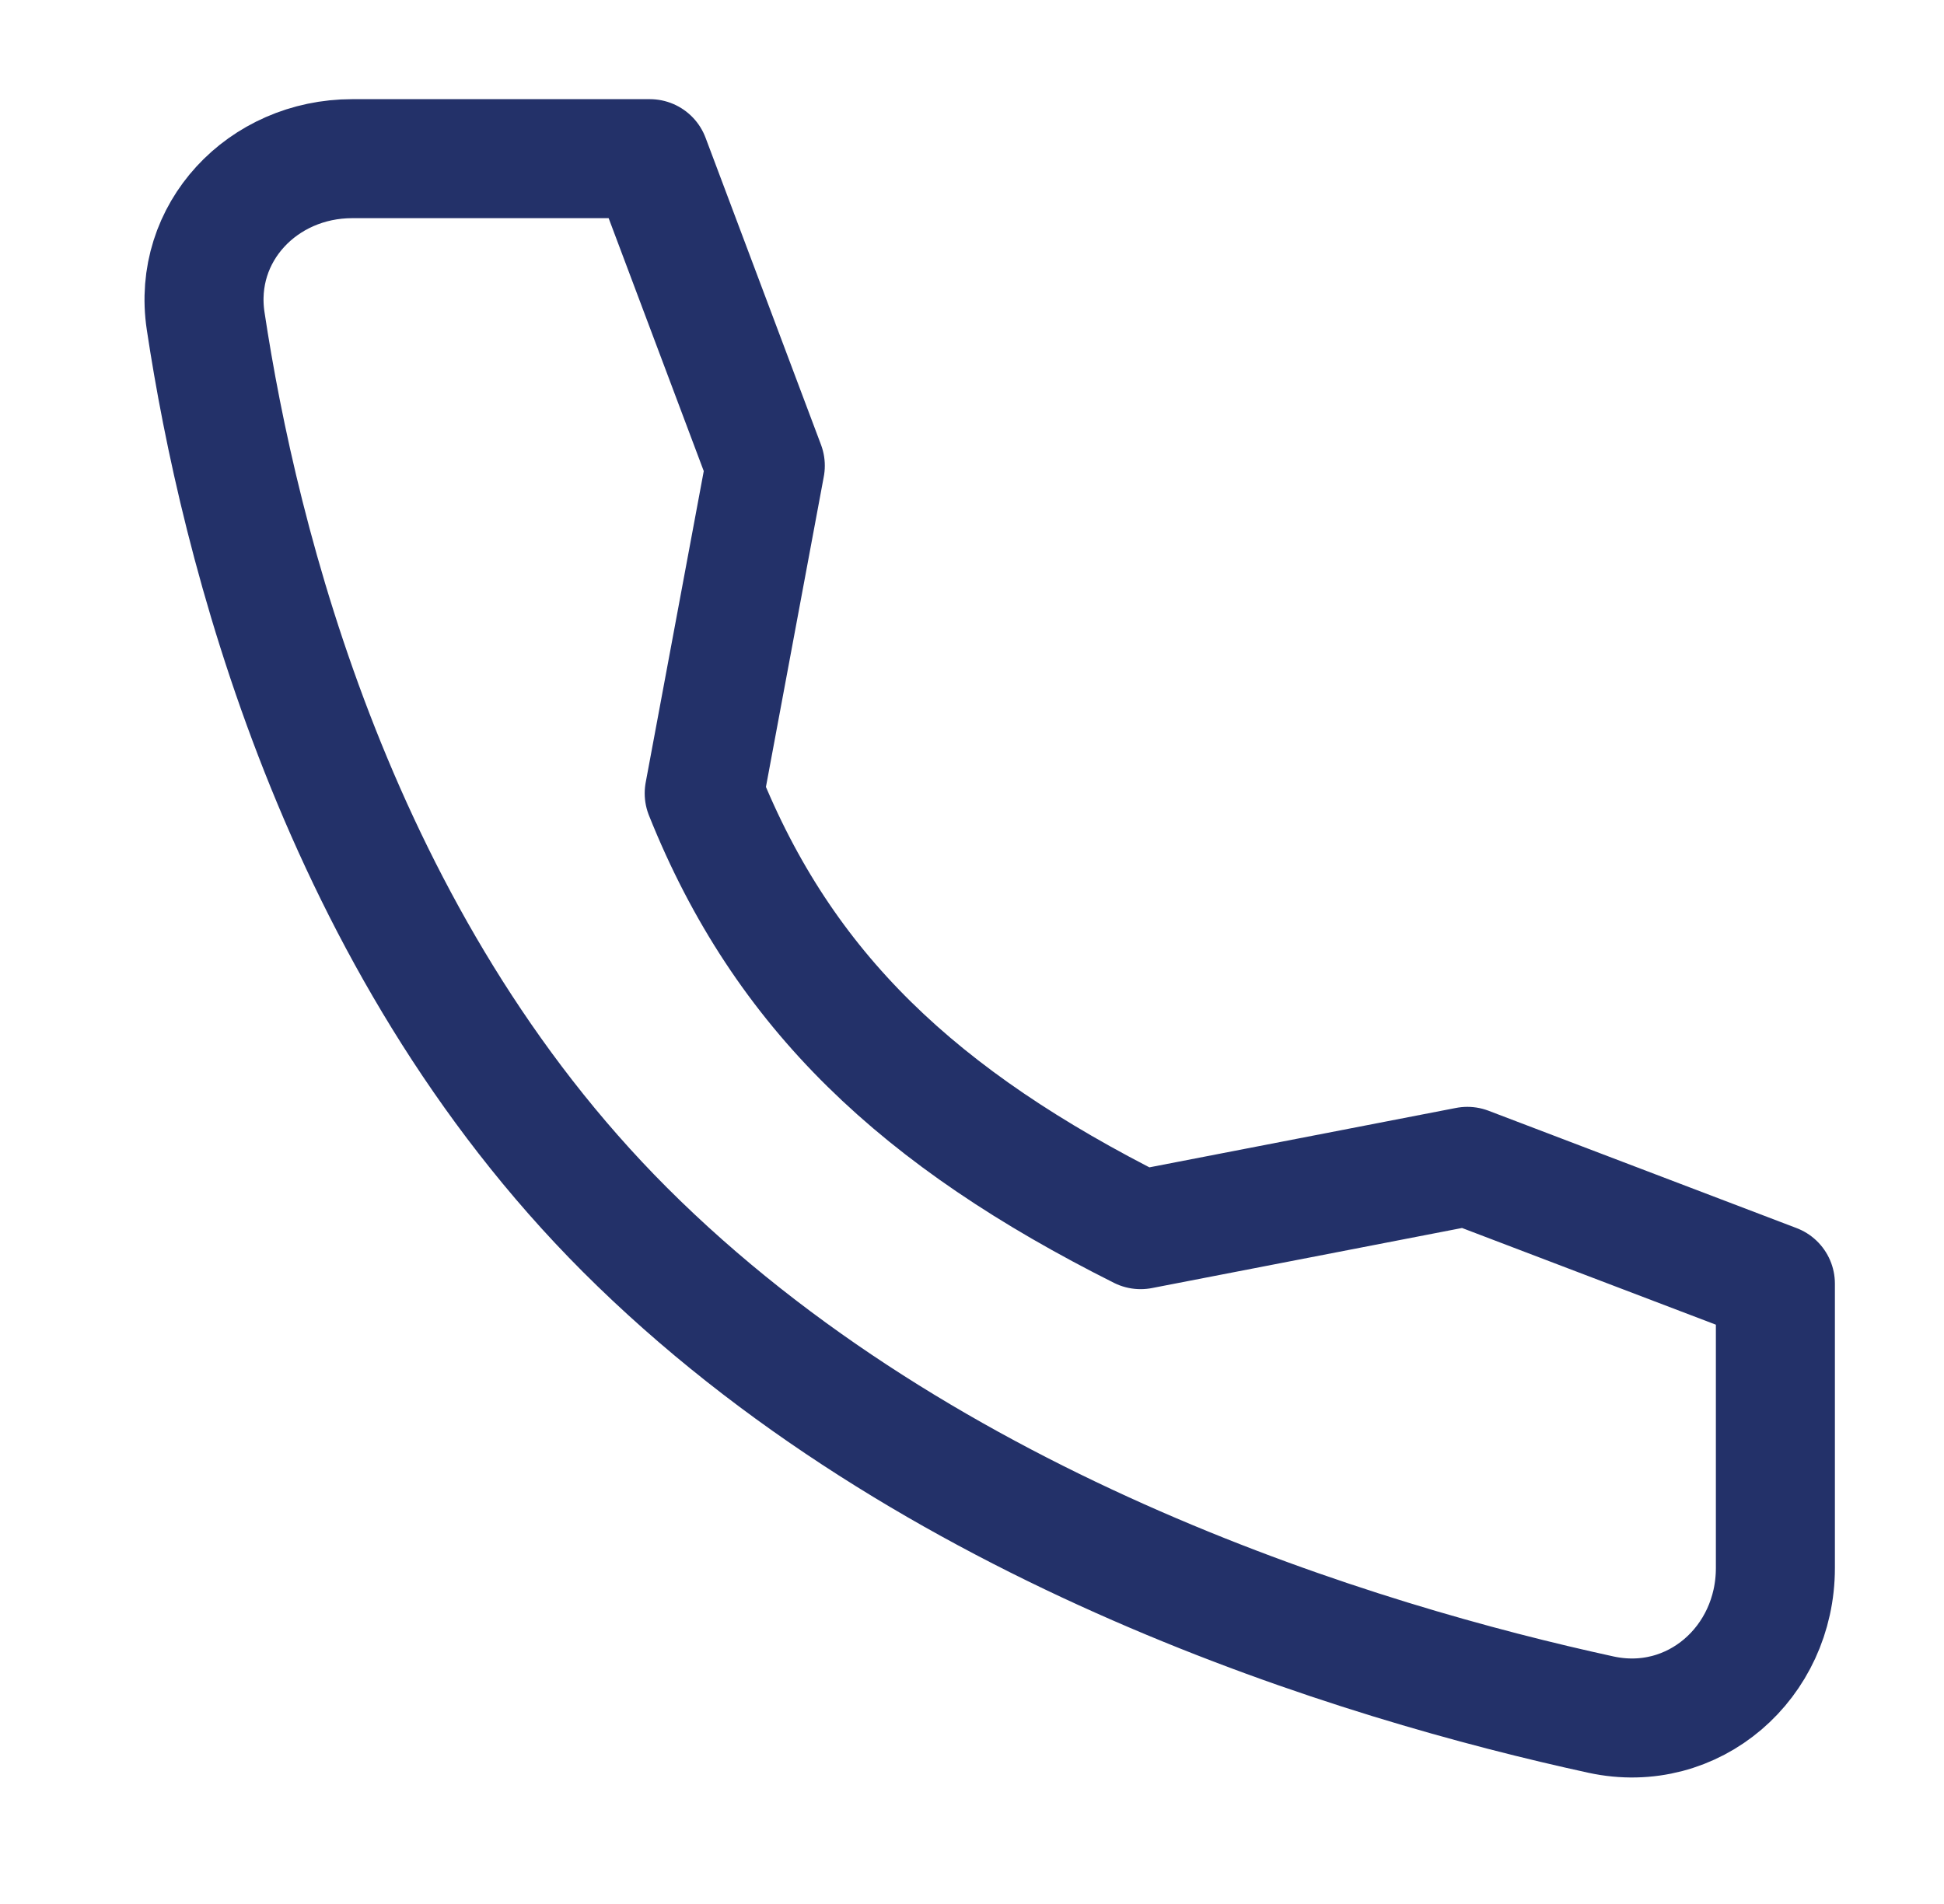 <svg width="49" height="48" viewBox="0 0 49 48" fill="none" xmlns="http://www.w3.org/2000/svg">
<path d="M36.986 29.404L28.75 31C23.186 28.208 19.75 25 17.75 20L19.29 11.74L16.38 4H8.878C6.622 4 4.846 5.864 5.184 8.094C6.024 13.66 8.504 23.754 15.75 31C23.36 38.61 34.322 41.912 40.354 43.226C42.684 43.732 44.75 41.916 44.75 39.53V32.362L36.986 29.404Z" stroke="#233169" stroke-width="3" stroke-linecap="round" stroke-linejoin="round"/>
</svg>
